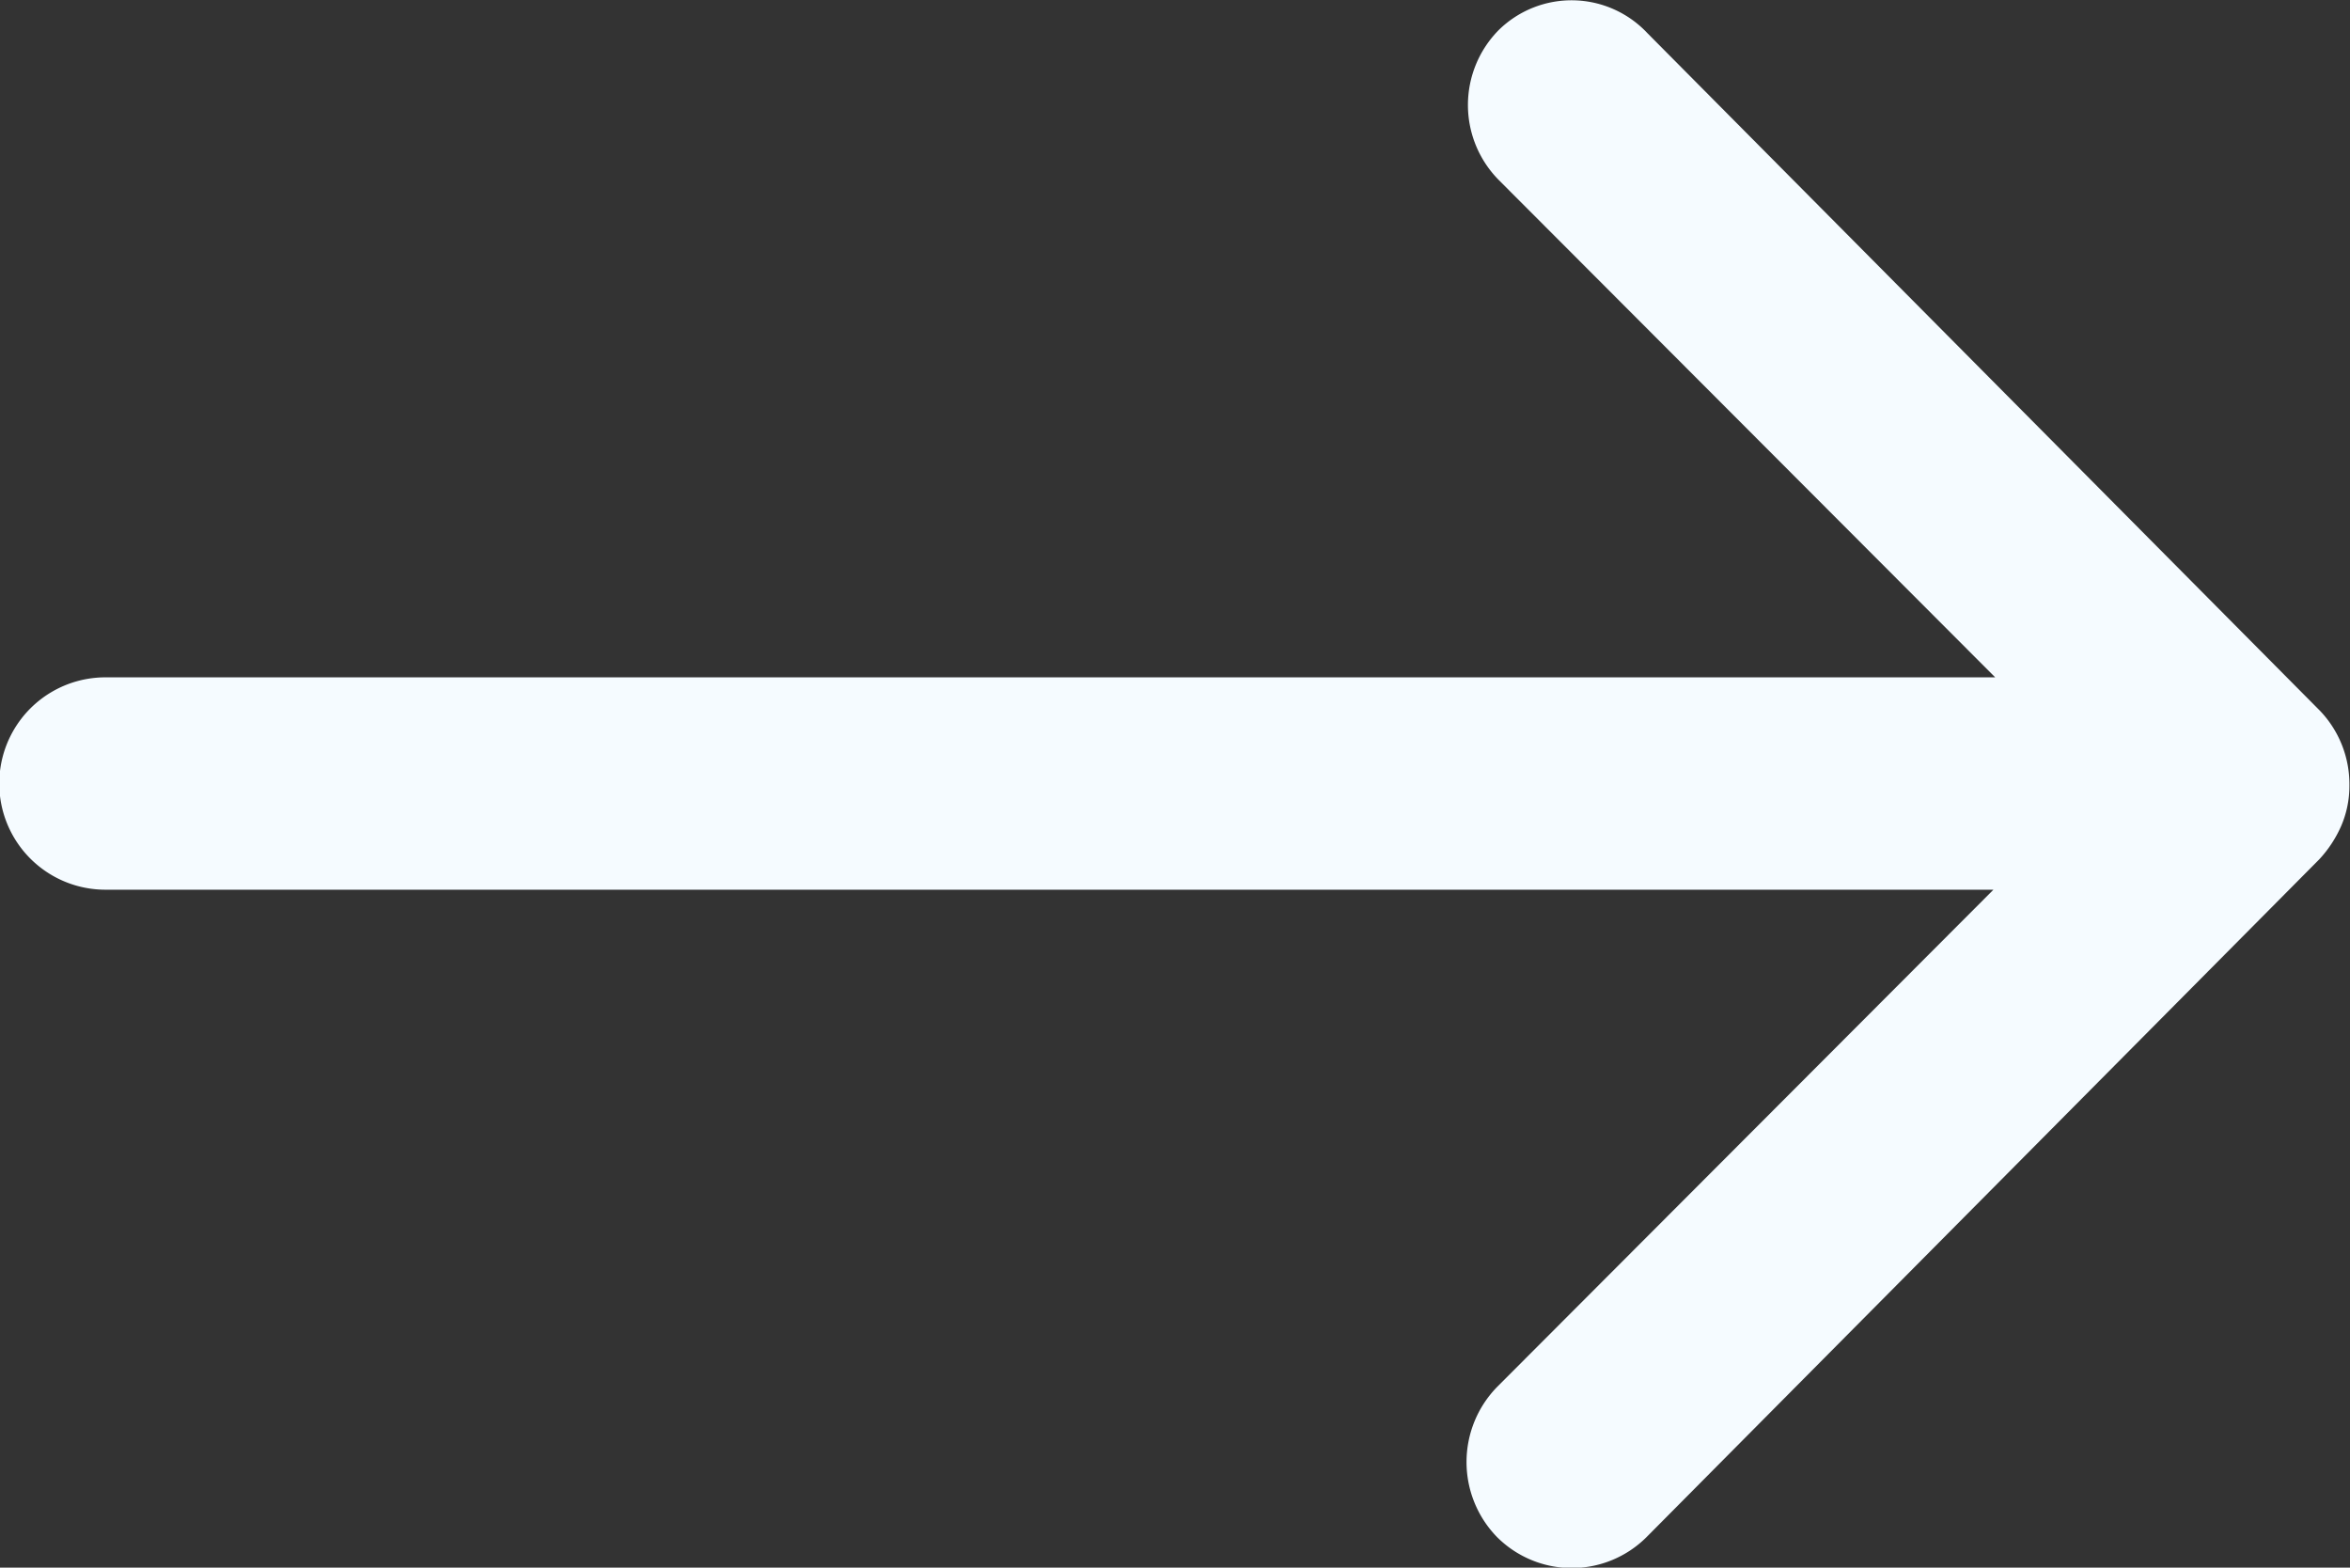 <svg xmlns="http://www.w3.org/2000/svg" width="8.001" height="5.337" viewBox="0 0 8.001 5.337">
  <rect x="0" y="0" width="8.001" height="5.337" fill="#333333" stroke="none"/>
  <path id="arrow-right" d="M12.978,11.354a.363.363,0,0,0,0,.511l1.69,1.693H8.234a.361.361,0,0,0,0,.723h6.428l-1.69,1.693a.366.366,0,0,0,0,.511.36.36,0,0,0,.509,0l2.29-2.307h0a.406.406,0,0,0,.075-.114.345.345,0,0,0,.028-.139.362.362,0,0,0-.1-.253l-2.29-2.307A.354.354,0,0,0,12.978,11.354Z" transform="translate(-7.875 -11.252)" fill="#f5fbff"/>
</svg>
